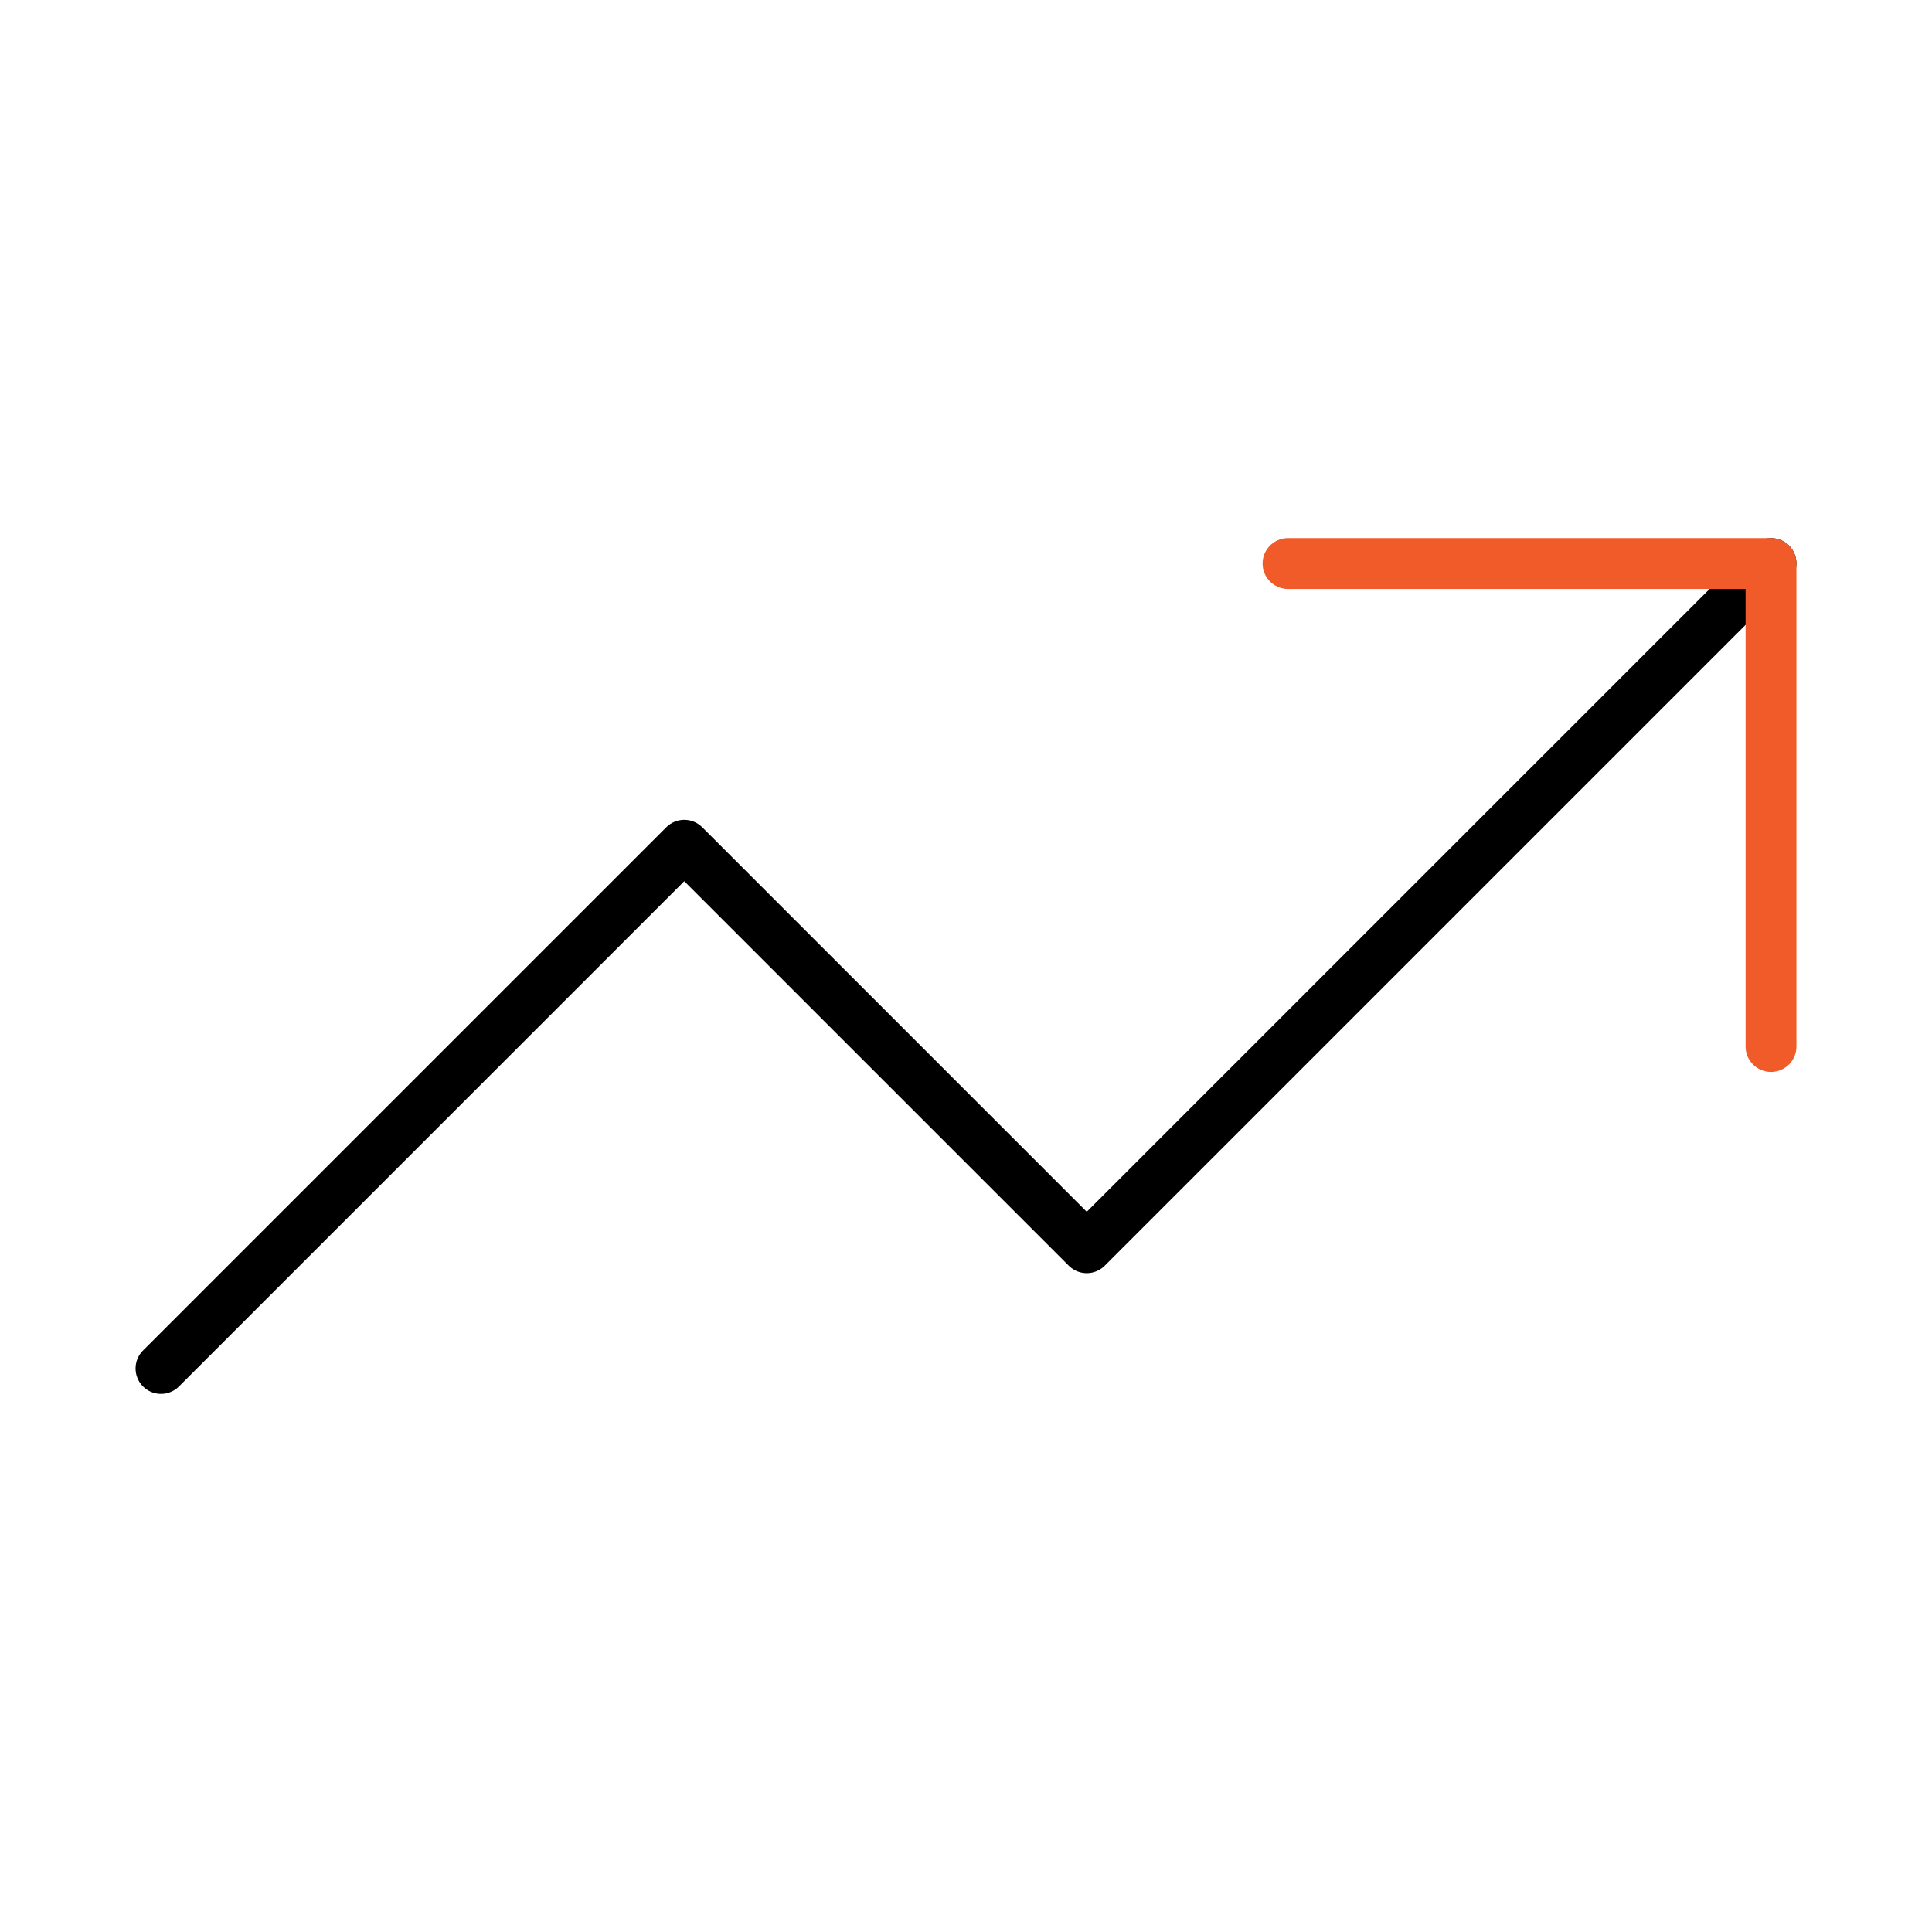 <svg width="76" height="76" viewBox="0 0 76 76" fill="none" xmlns="http://www.w3.org/2000/svg">
<path d="M69.667 22.167L42.75 49.083L26.917 33.25L6.333 53.833" stroke="black" stroke-width="2" stroke-linecap="round" stroke-linejoin="round"/>
<path d="M50.667 22.167H69.667V41.167" stroke="#F15A29" stroke-width="2" stroke-linecap="round" stroke-linejoin="round"/>
</svg>
